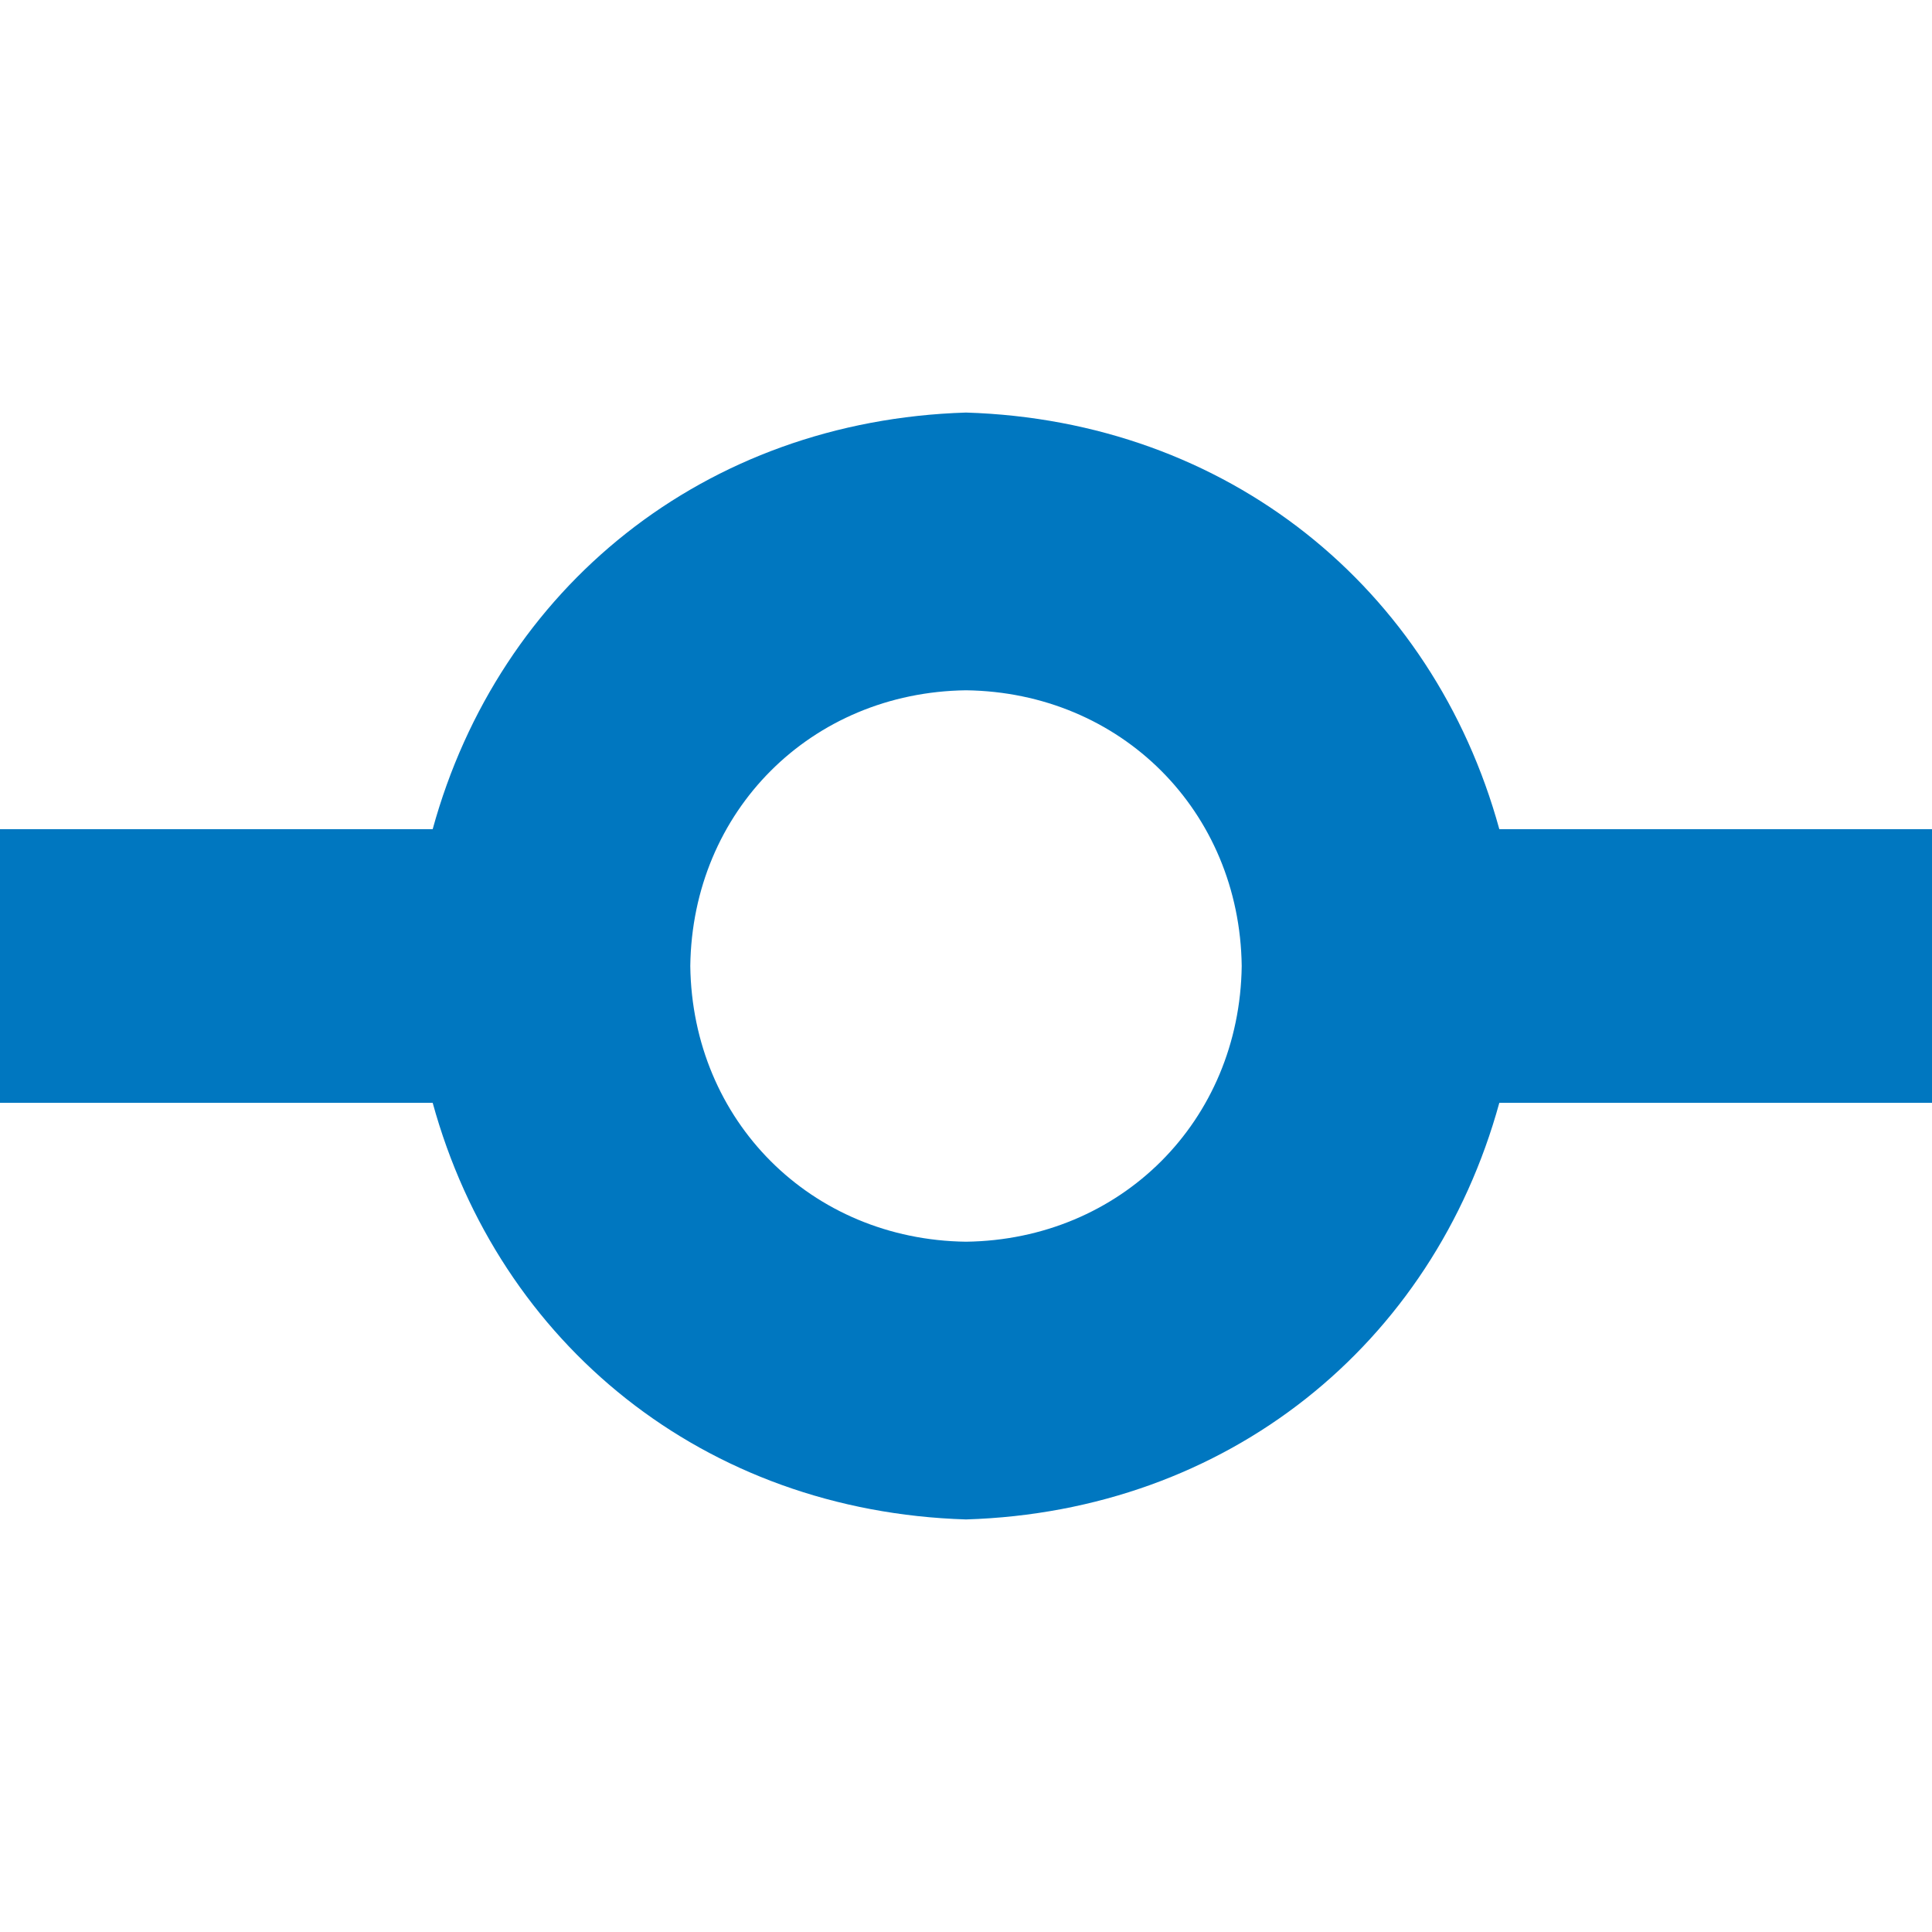 <?xml version="1.0" encoding="utf-8"?>
<!DOCTYPE svg PUBLIC "-//W3C//DTD SVG 1.1//EN" "http://www.w3.org/Graphics/SVG/1.1/DTD/svg11.dtd">
<svg version="1.1" xmlns="http://www.w3.org/2000/svg" xmlns:xlink="http://www.w3.org/1999/xlink" x="0px" y="0px" width="960px"
   height="960px" viewBox="0 0 960 960" enable-background="new 0 0 1920 1080" xml:space="preserve">

<g id="110">
   <path id="1" style="fill:#0077c0" d="M960 412h-215c-33 -120 -135 -203 -265 -207c-130 4 -232 87 -265 207h-215v136h215c33 120 135 203 265 207c130 -4 232 -87 265 -207h215v-136zM480 343c77 1 136 60 137 137c-1 77 -60 136 -137 137c-77 -1 -136 -60 -137 -137c1 -77 60 -136 137 -137z"
     transform="translate(0, 960) scale(1, -1)" />
</g>

</svg>
